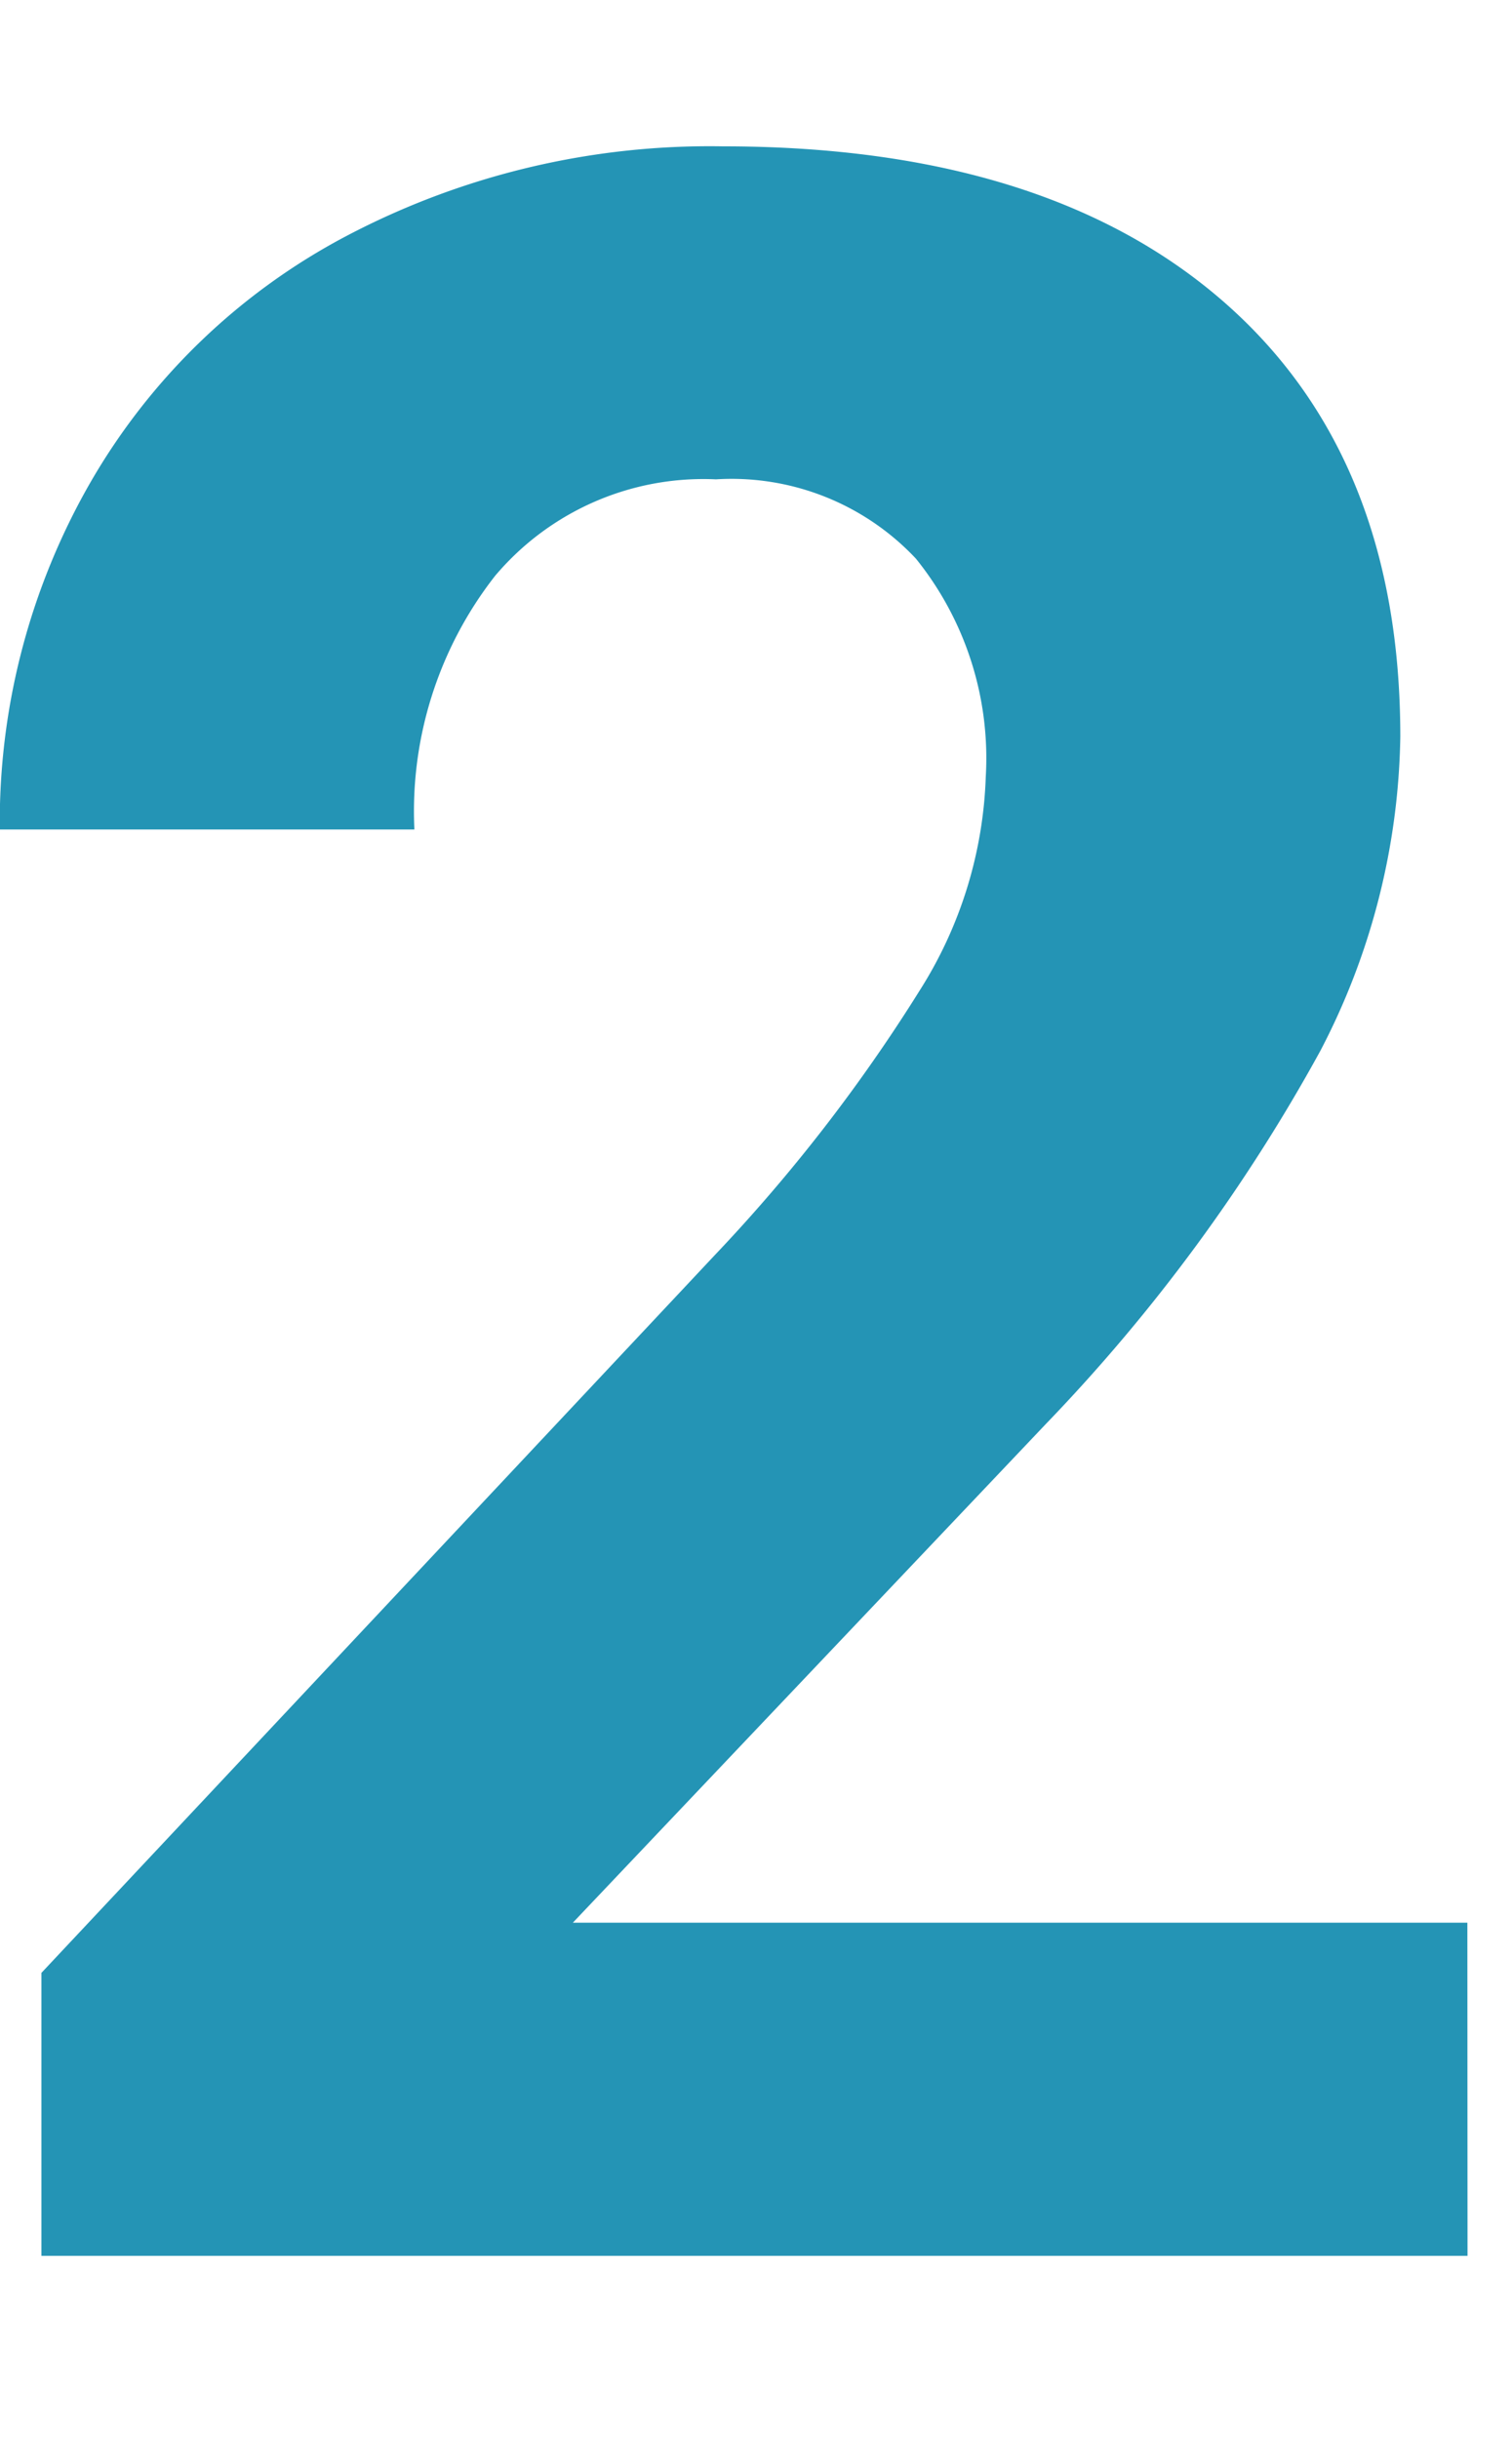 <svg xmlns="http://www.w3.org/2000/svg" width="31" height="50" viewBox="0 0 31 50">
  <g id="Group_17791" data-name="Group 17791" transform="translate(-224 -2814)">
    <path id="Path_5557" data-name="Path 5557" d="M14.927,0H-14.312V-5.8l13.8-14.707a34.042,34.042,0,0,0,4.2-5.42,8.708,8.708,0,0,0,1.362-4.395A6.516,6.516,0,0,0,3.618-34.79a5.182,5.182,0,0,0-4.1-1.626A5.589,5.589,0,0,0-5.01-34.438a7.833,7.833,0,0,0-1.655,5.2h-8.5a13.984,13.984,0,0,1,1.86-7.119,13.112,13.112,0,0,1,5.259-5.054A15.984,15.984,0,0,1-.337-43.242q6.592,0,10.239,3.164t3.647,8.936A14.342,14.342,0,0,1,11.909-24.7a35.818,35.818,0,0,1-5.625,7.646l-9.7,10.225h18.34Z" transform="translate(239.161 2860.242)" fill="#2494b5"/>
    <g id="Rectangle_26891" data-name="Rectangle 26891" transform="translate(224 2814)" fill="#fff" stroke="#707070" stroke-width="1" opacity="0">
      <rect width="31" height="50" stroke="none"/>
      <rect x="0.5" y="0.5" width="30" height="49" fill="none"/>
    </g>
  </g>
</svg>
